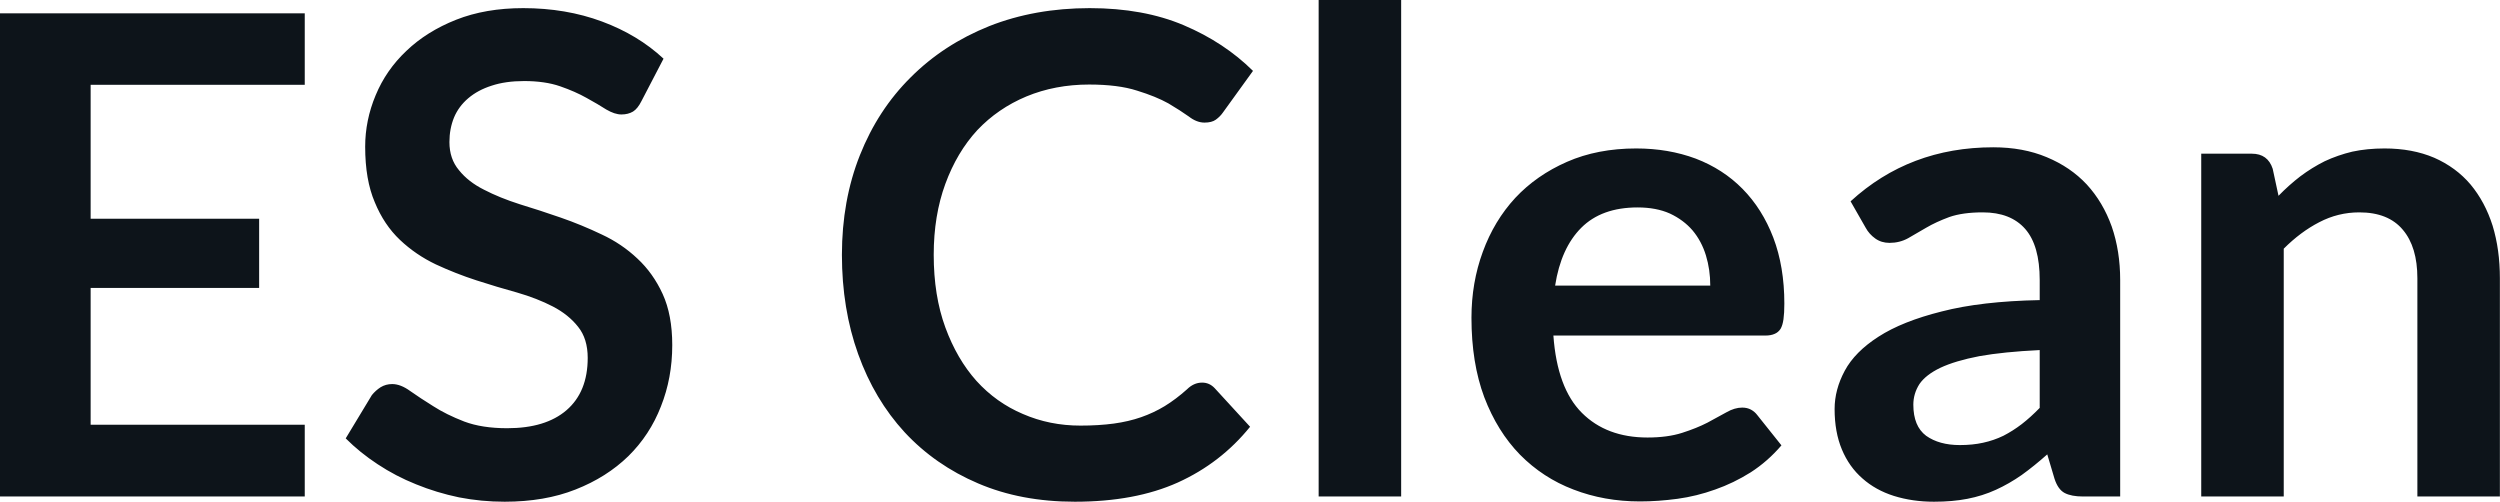 <svg fill="#0d141a" viewBox="0 0 86.054 17.273" height="100%" width="100%" xmlns="http://www.w3.org/2000/svg"><path preserveAspectRatio="none" d="M0 0.46L10.49 0.46L10.49 2.92L3.12 2.92L3.12 7.53L8.92 7.53L8.92 9.91L3.12 9.91L3.12 14.62L10.49 14.62L10.49 17.09L0 17.09L0 0.46ZM22.84 2.02L22.08 3.48Q21.95 3.74 21.79 3.84Q21.62 3.94 21.39 3.94L21.39 3.94Q21.16 3.94 20.87 3.77Q20.59 3.59 20.19 3.37Q19.80 3.15 19.28 2.97Q18.76 2.79 18.04 2.79L18.04 2.79Q17.40 2.79 16.92 2.95Q16.45 3.10 16.12 3.38Q15.79 3.66 15.63 4.04Q15.47 4.43 15.47 4.89L15.47 4.89Q15.47 5.47 15.80 5.86Q16.12 6.26 16.66 6.53Q17.20 6.81 17.89 7.03Q18.58 7.24 19.30 7.49Q20.02 7.74 20.71 8.07Q21.40 8.39 21.94 8.90Q22.48 9.40 22.81 10.12Q23.14 10.84 23.14 11.88L23.14 11.88Q23.14 13.01 22.75 13.99Q22.37 14.97 21.63 15.70Q20.88 16.43 19.81 16.85Q18.75 17.27 17.37 17.27L17.37 17.27Q16.57 17.27 15.80 17.12Q15.03 16.96 14.32 16.67Q13.62 16.39 13.00 15.98Q12.39 15.58 11.90 15.09L11.90 15.09L12.80 13.60Q12.93 13.44 13.10 13.33Q13.28 13.22 13.50 13.22L13.50 13.22Q13.79 13.22 14.12 13.46Q14.46 13.70 14.91 13.98Q15.36 14.27 15.98 14.51Q16.59 14.74 17.46 14.74L17.46 14.74Q18.78 14.74 19.50 14.12Q20.23 13.49 20.23 12.32L20.23 12.32Q20.23 11.66 19.90 11.25Q19.57 10.83 19.03 10.55Q18.49 10.27 17.80 10.07Q17.11 9.88 16.40 9.65Q15.69 9.42 15.00 9.10Q14.31 8.77 13.77 8.26Q13.22 7.74 12.90 6.96Q12.57 6.19 12.57 5.05L12.57 5.05Q12.57 4.14 12.93 3.28Q13.29 2.41 13.99 1.75Q14.69 1.08 15.70 0.68Q16.71 0.28 18.01 0.28L18.01 0.28Q19.48 0.28 20.72 0.74Q21.96 1.20 22.84 2.02L22.84 2.02ZM41.38 13.17L41.38 13.17Q41.63 13.17 41.81 13.36L41.81 13.36L43.03 14.69Q42.02 15.94 40.54 16.61Q39.07 17.27 37.00 17.27L37.00 17.27Q35.14 17.27 33.67 16.64Q32.19 16.01 31.14 14.88Q30.10 13.75 29.54 12.19Q28.98 10.63 28.98 8.77L28.98 8.77Q28.98 6.90 29.60 5.34Q30.22 3.78 31.35 2.66Q32.48 1.53 34.05 0.90Q35.62 0.28 37.51 0.28L37.51 0.28Q39.36 0.28 40.75 0.87Q42.14 1.46 43.13 2.44L43.13 2.44L42.09 3.88Q42.00 4.01 41.85 4.12Q41.71 4.22 41.46 4.22L41.46 4.22Q41.19 4.22 40.92 4.01Q40.64 3.81 40.22 3.56Q39.79 3.32 39.14 3.12Q38.49 2.91 37.49 2.91L37.49 2.91Q36.32 2.91 35.33 3.32Q34.35 3.73 33.64 4.48Q32.94 5.24 32.54 6.33Q32.14 7.42 32.14 8.77L32.14 8.77Q32.14 10.18 32.54 11.27Q32.94 12.36 33.61 13.11Q34.29 13.86 35.21 14.25Q36.13 14.65 37.19 14.65L37.19 14.65Q37.82 14.65 38.34 14.58Q38.85 14.51 39.28 14.36Q39.71 14.21 40.09 13.98Q40.48 13.74 40.86 13.40L40.86 13.40Q40.97 13.29 41.10 13.23Q41.23 13.17 41.38 13.17ZM45.39 0L48.23 0L48.23 17.09L45.39 17.09L45.39 0ZM56.32 5.11L56.32 5.11Q57.43 5.11 58.37 5.46Q59.31 5.82 59.98 6.50Q60.66 7.19 61.04 8.18Q61.42 9.18 61.42 10.45L61.42 10.45Q61.42 10.78 61.39 10.99Q61.36 11.20 61.29 11.32Q61.21 11.44 61.09 11.49Q60.96 11.55 60.77 11.55L60.77 11.55L53.47 11.55Q53.60 13.36 54.45 14.21Q55.30 15.06 56.71 15.06L56.71 15.06Q57.40 15.06 57.90 14.90Q58.40 14.74 58.77 14.55Q59.14 14.35 59.43 14.19Q59.71 14.03 59.97 14.03L59.97 14.03Q60.14 14.03 60.27 14.10Q60.40 14.17 60.49 14.29L60.49 14.29L61.32 15.33Q60.85 15.88 60.26 16.26Q59.67 16.63 59.04 16.85Q58.40 17.08 57.74 17.17Q57.07 17.26 56.45 17.26L56.45 17.26Q55.22 17.26 54.16 16.85Q53.11 16.45 52.32 15.65Q51.54 14.85 51.09 13.67Q50.65 12.49 50.65 10.94L50.65 10.94Q50.65 9.73 51.04 8.67Q51.43 7.60 52.16 6.81Q52.89 6.03 53.94 5.57Q54.99 5.11 56.32 5.11ZM56.37 7.14L56.37 7.14Q55.13 7.14 54.43 7.84Q53.73 8.54 53.53 9.83L53.53 9.83L58.87 9.83Q58.87 9.28 58.72 8.79Q58.57 8.30 58.26 7.93Q57.95 7.57 57.48 7.35Q57.01 7.14 56.37 7.14ZM72.98 9.64L72.98 17.09L71.70 17.09Q71.30 17.09 71.07 16.97Q70.84 16.85 70.72 16.48L70.72 16.48L70.47 15.64Q70.02 16.04 69.59 16.35Q69.16 16.65 68.70 16.86Q68.24 17.07 67.72 17.17Q67.21 17.27 66.57 17.27L66.57 17.27Q65.83 17.27 65.19 17.07Q64.56 16.87 64.11 16.47Q63.65 16.07 63.40 15.47Q63.15 14.87 63.15 14.08L63.15 14.08Q63.15 13.41 63.50 12.76Q63.85 12.11 64.66 11.59Q65.48 11.06 66.84 10.72Q68.19 10.37 70.21 10.33L70.21 10.33L70.21 9.64Q70.21 8.45 69.71 7.88Q69.21 7.31 68.25 7.31L68.25 7.31Q67.56 7.31 67.10 7.47Q66.64 7.64 66.30 7.84Q65.96 8.04 65.68 8.20Q65.39 8.36 65.04 8.36L65.04 8.36Q64.76 8.36 64.55 8.21Q64.34 8.06 64.22 7.84L64.22 7.84L63.70 6.93Q65.73 5.07 68.61 5.07L68.61 5.07Q69.64 5.07 70.45 5.41Q71.27 5.75 71.83 6.35Q72.39 6.96 72.69 7.80Q72.98 8.64 72.98 9.64L72.98 9.64ZM67.46 15.32L67.46 15.32Q67.90 15.32 68.26 15.24Q68.63 15.16 68.96 15.00Q69.29 14.83 69.59 14.60Q69.90 14.36 70.21 14.04L70.21 14.04L70.21 12.05Q68.97 12.11 68.13 12.26Q67.30 12.42 66.79 12.66Q66.29 12.90 66.07 13.22Q65.86 13.55 65.86 13.93L65.86 13.93Q65.86 14.67 66.30 15.00Q66.75 15.32 67.46 15.32ZM78.61 17.09L75.77 17.09L75.77 5.29L77.51 5.29Q78.06 5.29 78.23 5.81L78.23 5.81L78.43 6.74Q78.79 6.37 79.18 6.07Q79.58 5.77 80.02 5.55Q80.47 5.34 80.97 5.22Q81.48 5.11 82.08 5.11L82.08 5.11Q83.04 5.11 83.79 5.43Q84.54 5.76 85.04 6.35Q85.54 6.95 85.80 7.77Q86.05 8.59 86.05 9.58L86.05 9.58L86.05 17.09L83.21 17.09L83.21 9.58Q83.21 8.50 82.71 7.91Q82.21 7.31 81.21 7.31L81.21 7.31Q80.48 7.31 79.83 7.65Q79.19 7.98 78.61 8.56L78.61 8.56L78.61 17.09Z"></path></svg>